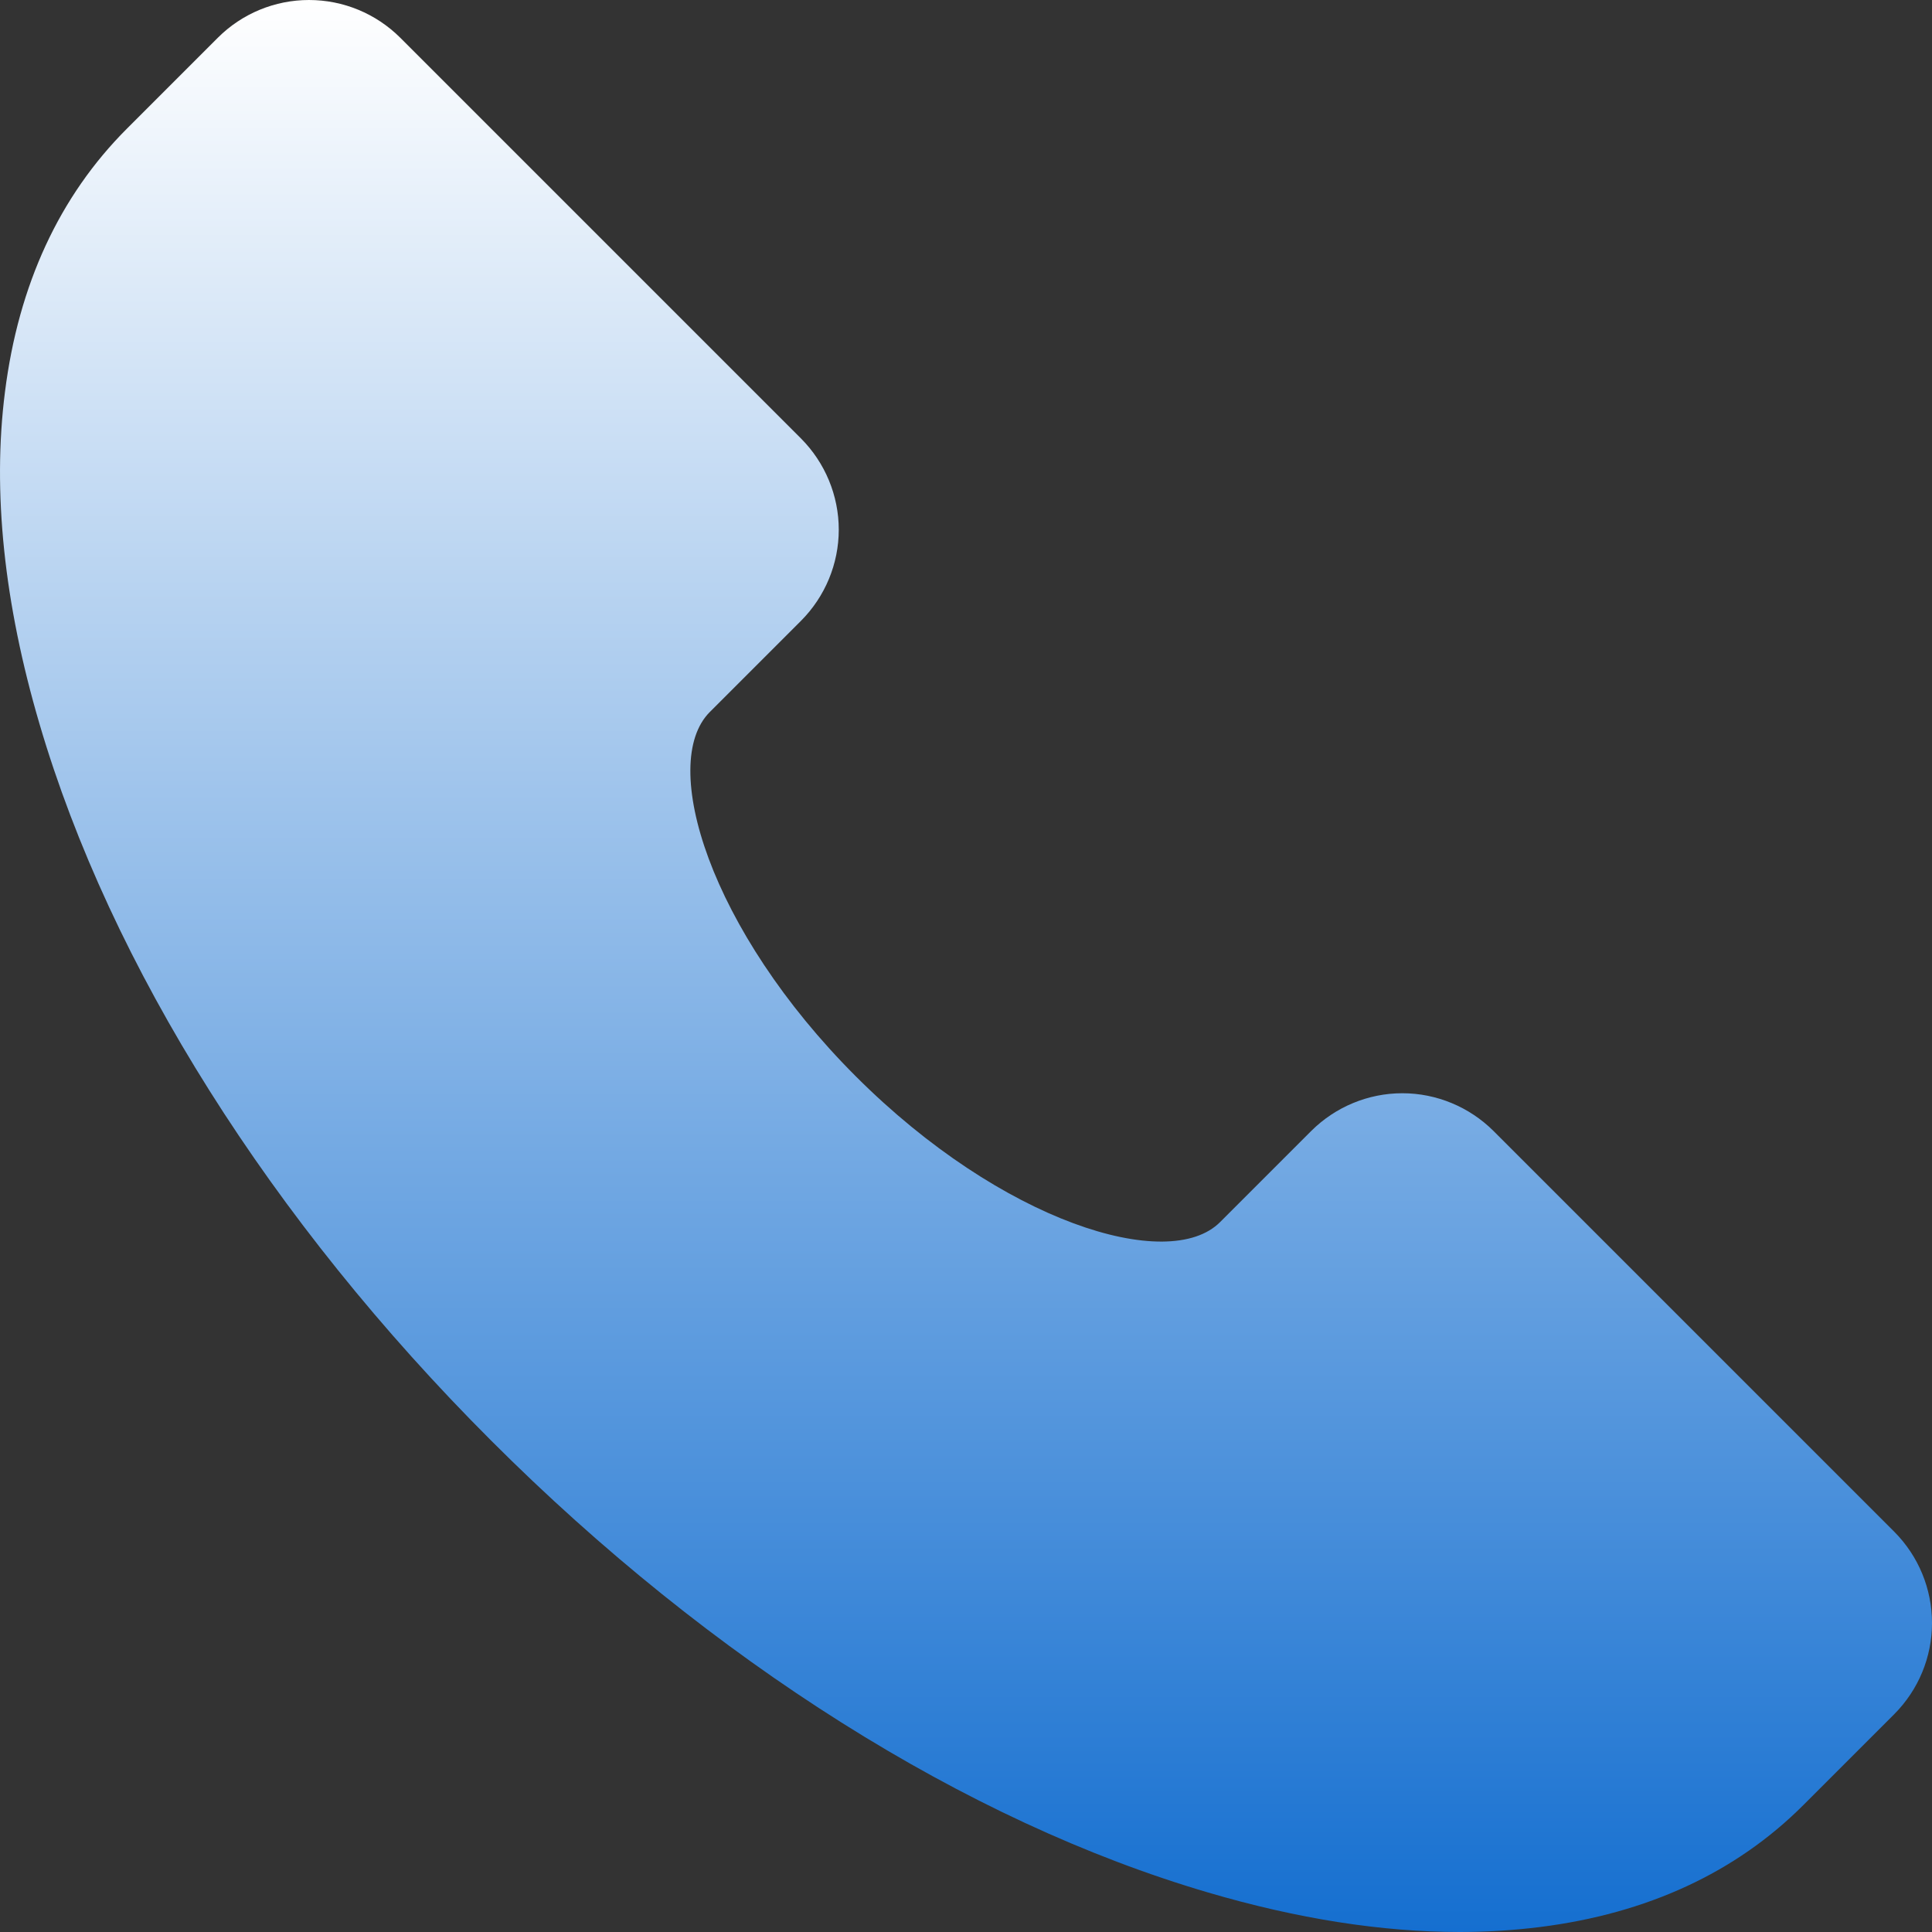 <svg width="14" height="14" viewBox="0 0 14 14" fill="none" xmlns="http://www.w3.org/2000/svg">
<rect x="0" y="0" width="14" height="14" fill="#333333" stroke="none"/>
<path d="M13.727 11.1L10.822 8.195C10.647 8.021 10.409 7.922 10.162 7.922C9.914 7.922 9.677 8.021 9.502 8.195L8.841 8.856C8.468 9.229 7.259 8.857 6.201 7.799C5.143 6.741 4.77 5.532 5.144 5.159L5.805 4.498C5.979 4.323 6.078 4.086 6.078 3.838C6.078 3.591 5.979 3.353 5.805 3.178L2.9 0.273C2.724 0.098 2.487 0 2.239 0C1.992 0 1.754 0.098 1.579 0.273L0.919 0.933C0.431 1.421 0.134 2.063 0.036 2.84C-0.056 3.562 0.029 4.371 0.286 5.245C0.801 7 1.964 8.845 3.56 10.44C5.155 12.035 7 13.199 8.755 13.714C9.401 13.904 10.012 14 10.578 14C10.773 14 10.967 13.988 11.159 13.964C11.937 13.866 12.579 13.569 13.067 13.081L13.727 12.421C13.902 12.245 14 12.008 14 11.761C14 11.513 13.902 11.276 13.727 11.1Z" fill="url(#paint0_linear_2307_316)"/>
<defs>
<linearGradient id="paint0_linear_2307_316" x1="7" y1="0" x2="7" y2="14" gradientUnits="userSpaceOnUse">
<stop stop-color="white"/>
<stop offset="1" stop-color="#156FD0"/>
</linearGradient>
</defs>
</svg>
